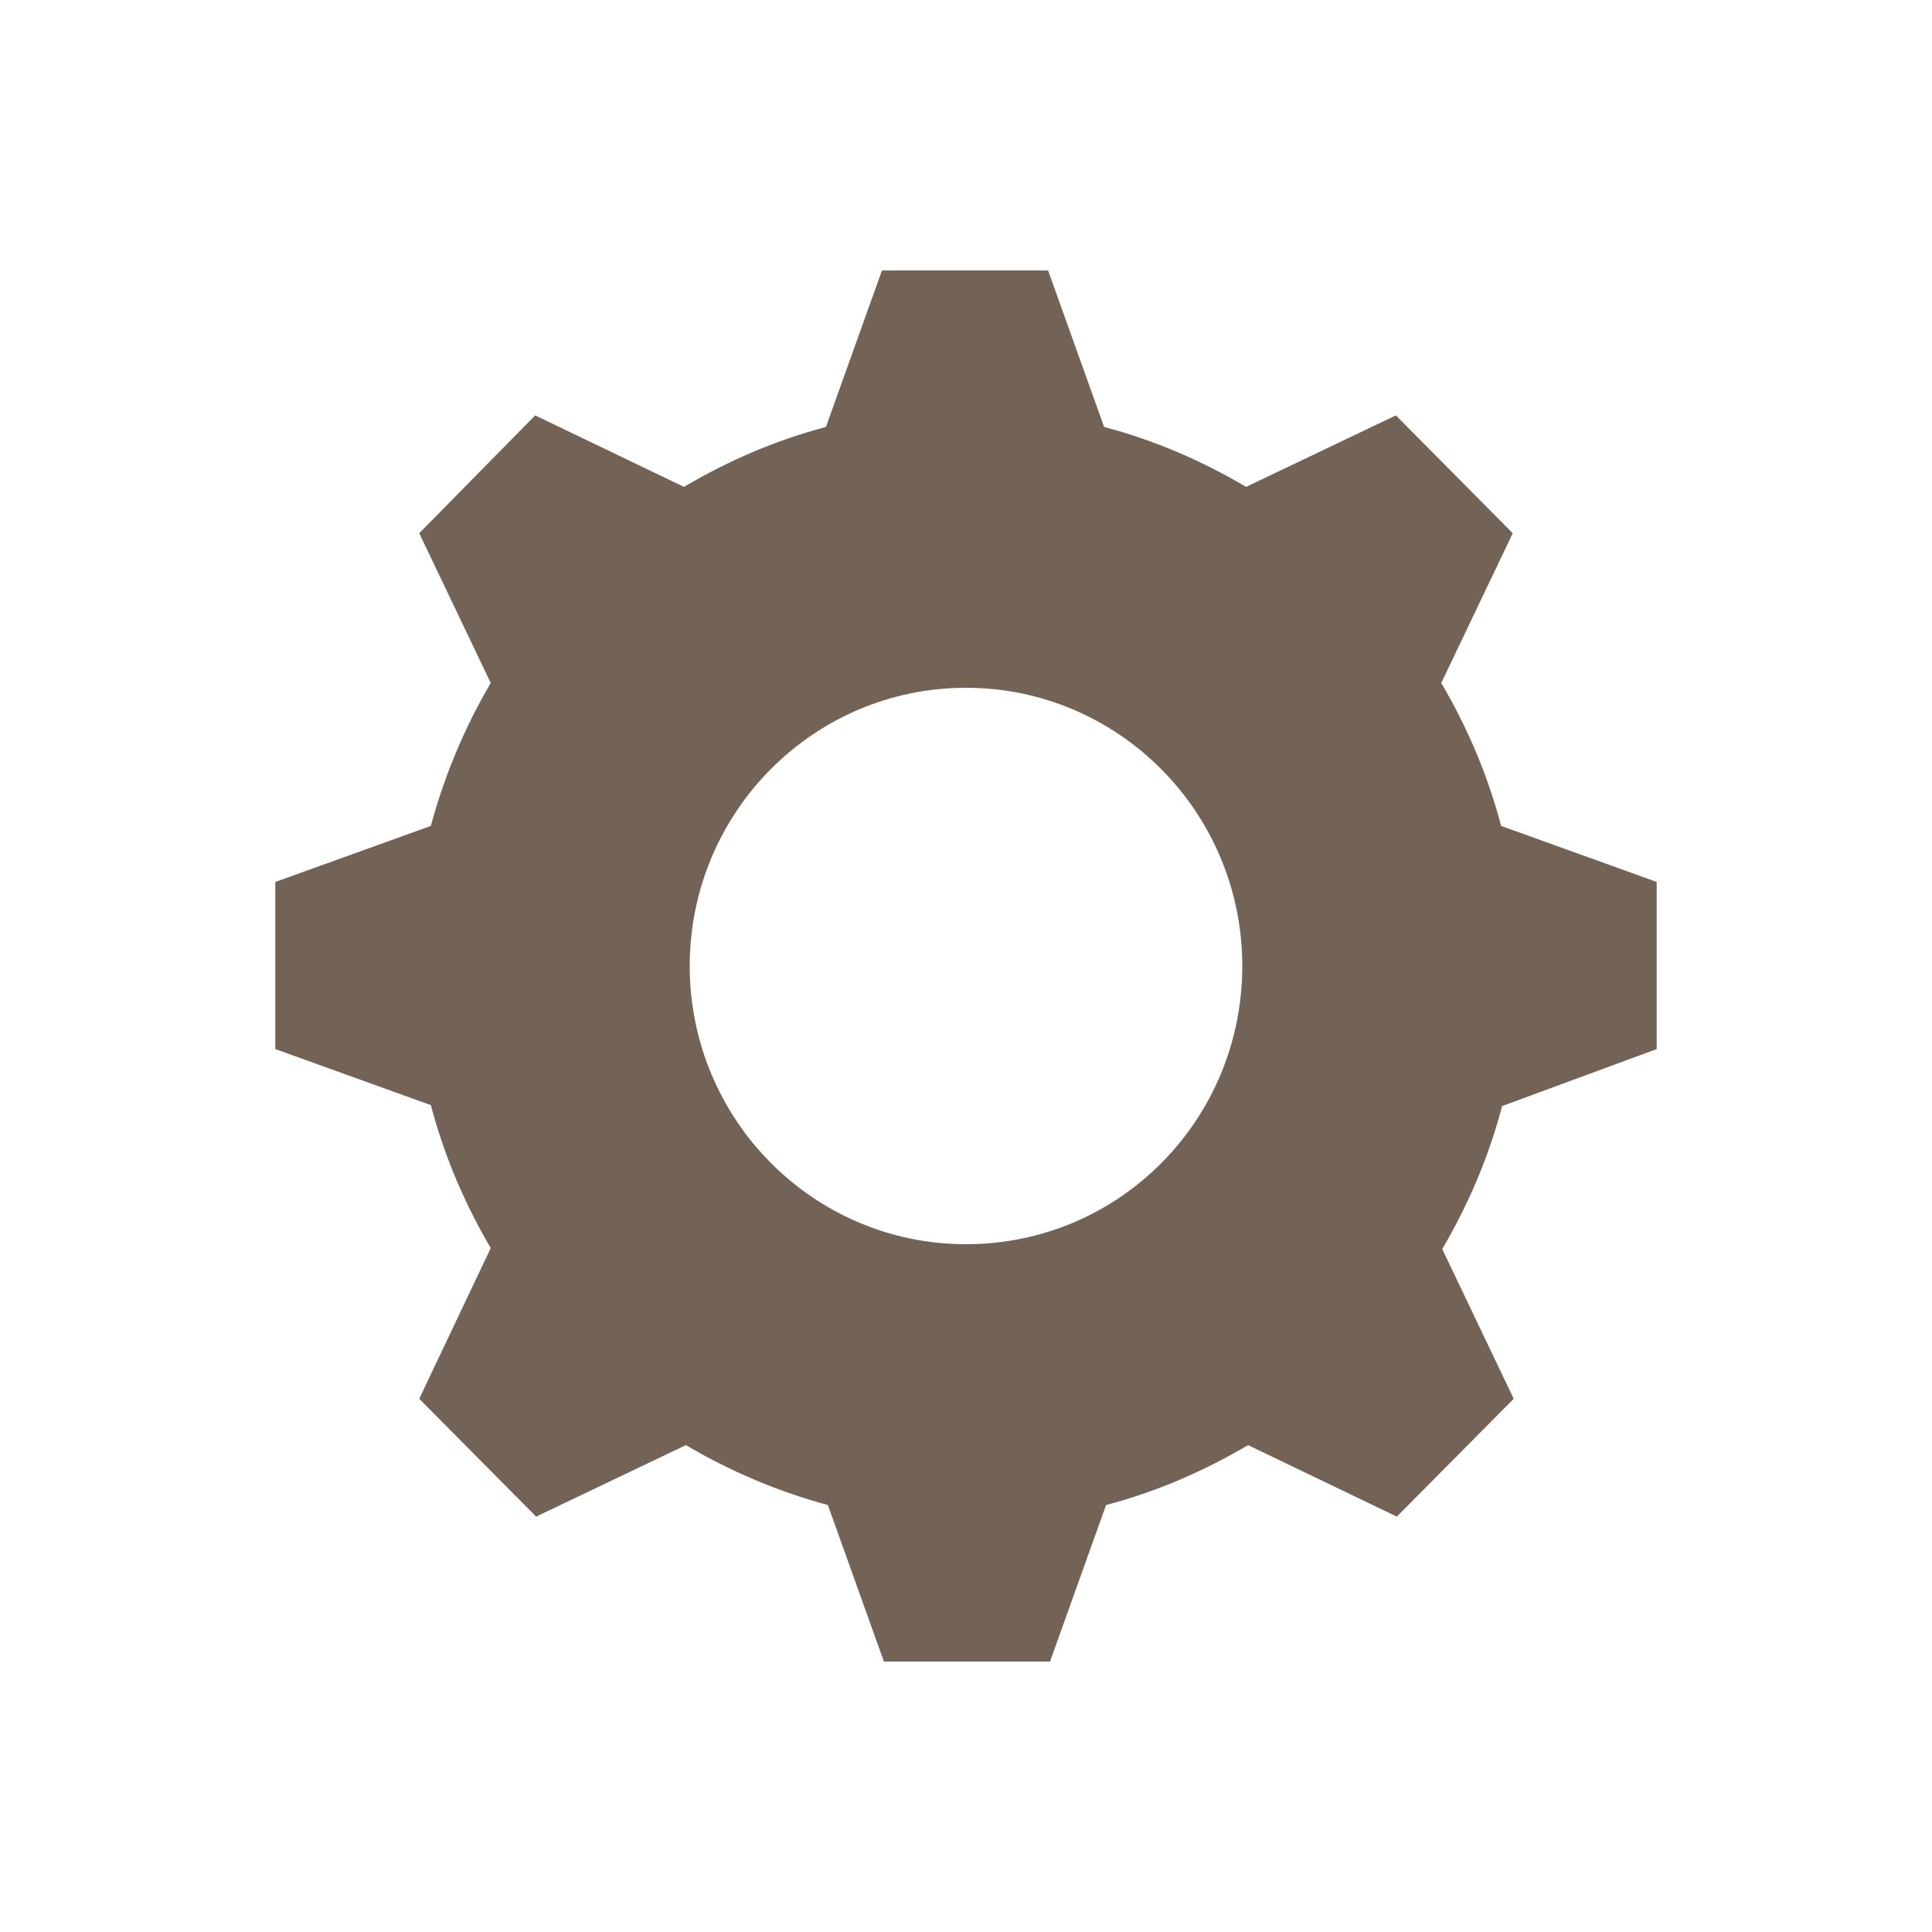 <svg data-bbox="28.5 28 143 144" viewBox="0 0 200 200" height="200" width="200" xmlns="http://www.w3.org/2000/svg" data-type="color">
    <g>
        <path d="M171.5 108.6V91.3l-16.1-5.8c-1.4-5.3-3.5-10.2-6.2-14.8l7.4-15.5L144.5 43 129 50.4c-4.6-2.7-9.4-4.8-14.7-6.2L108.5 28H91.3l-5.8 16.2c-5.3 1.4-10.1 3.5-14.7 6.2L55.4 43l-12 12.2 7.4 15.5c-2.7 4.6-4.8 9.6-6.2 14.8l-16.1 5.8v17.3l16.1 5.8c1.4 5.3 3.5 10.2 6.2 14.8l-7.4 15.6L55.5 157l15.5-7.4c4.6 2.7 9.5 4.8 14.7 6.2l5.8 16.2h17.2l5.8-16.2c5.3-1.4 10.1-3.5 14.7-6.2l15.4 7.4 12.1-12.2-7.4-15.5c2.7-4.6 4.8-9.5 6.2-14.8l16-5.9zM100 128.8c-15.8 0-28.6-12.9-28.6-28.8S84.2 71.2 100 71.2s28.6 12.9 28.6 28.8-12.7 28.8-28.6 28.8z" fill="#736357" data-color="1"/>
    </g>
</svg>

